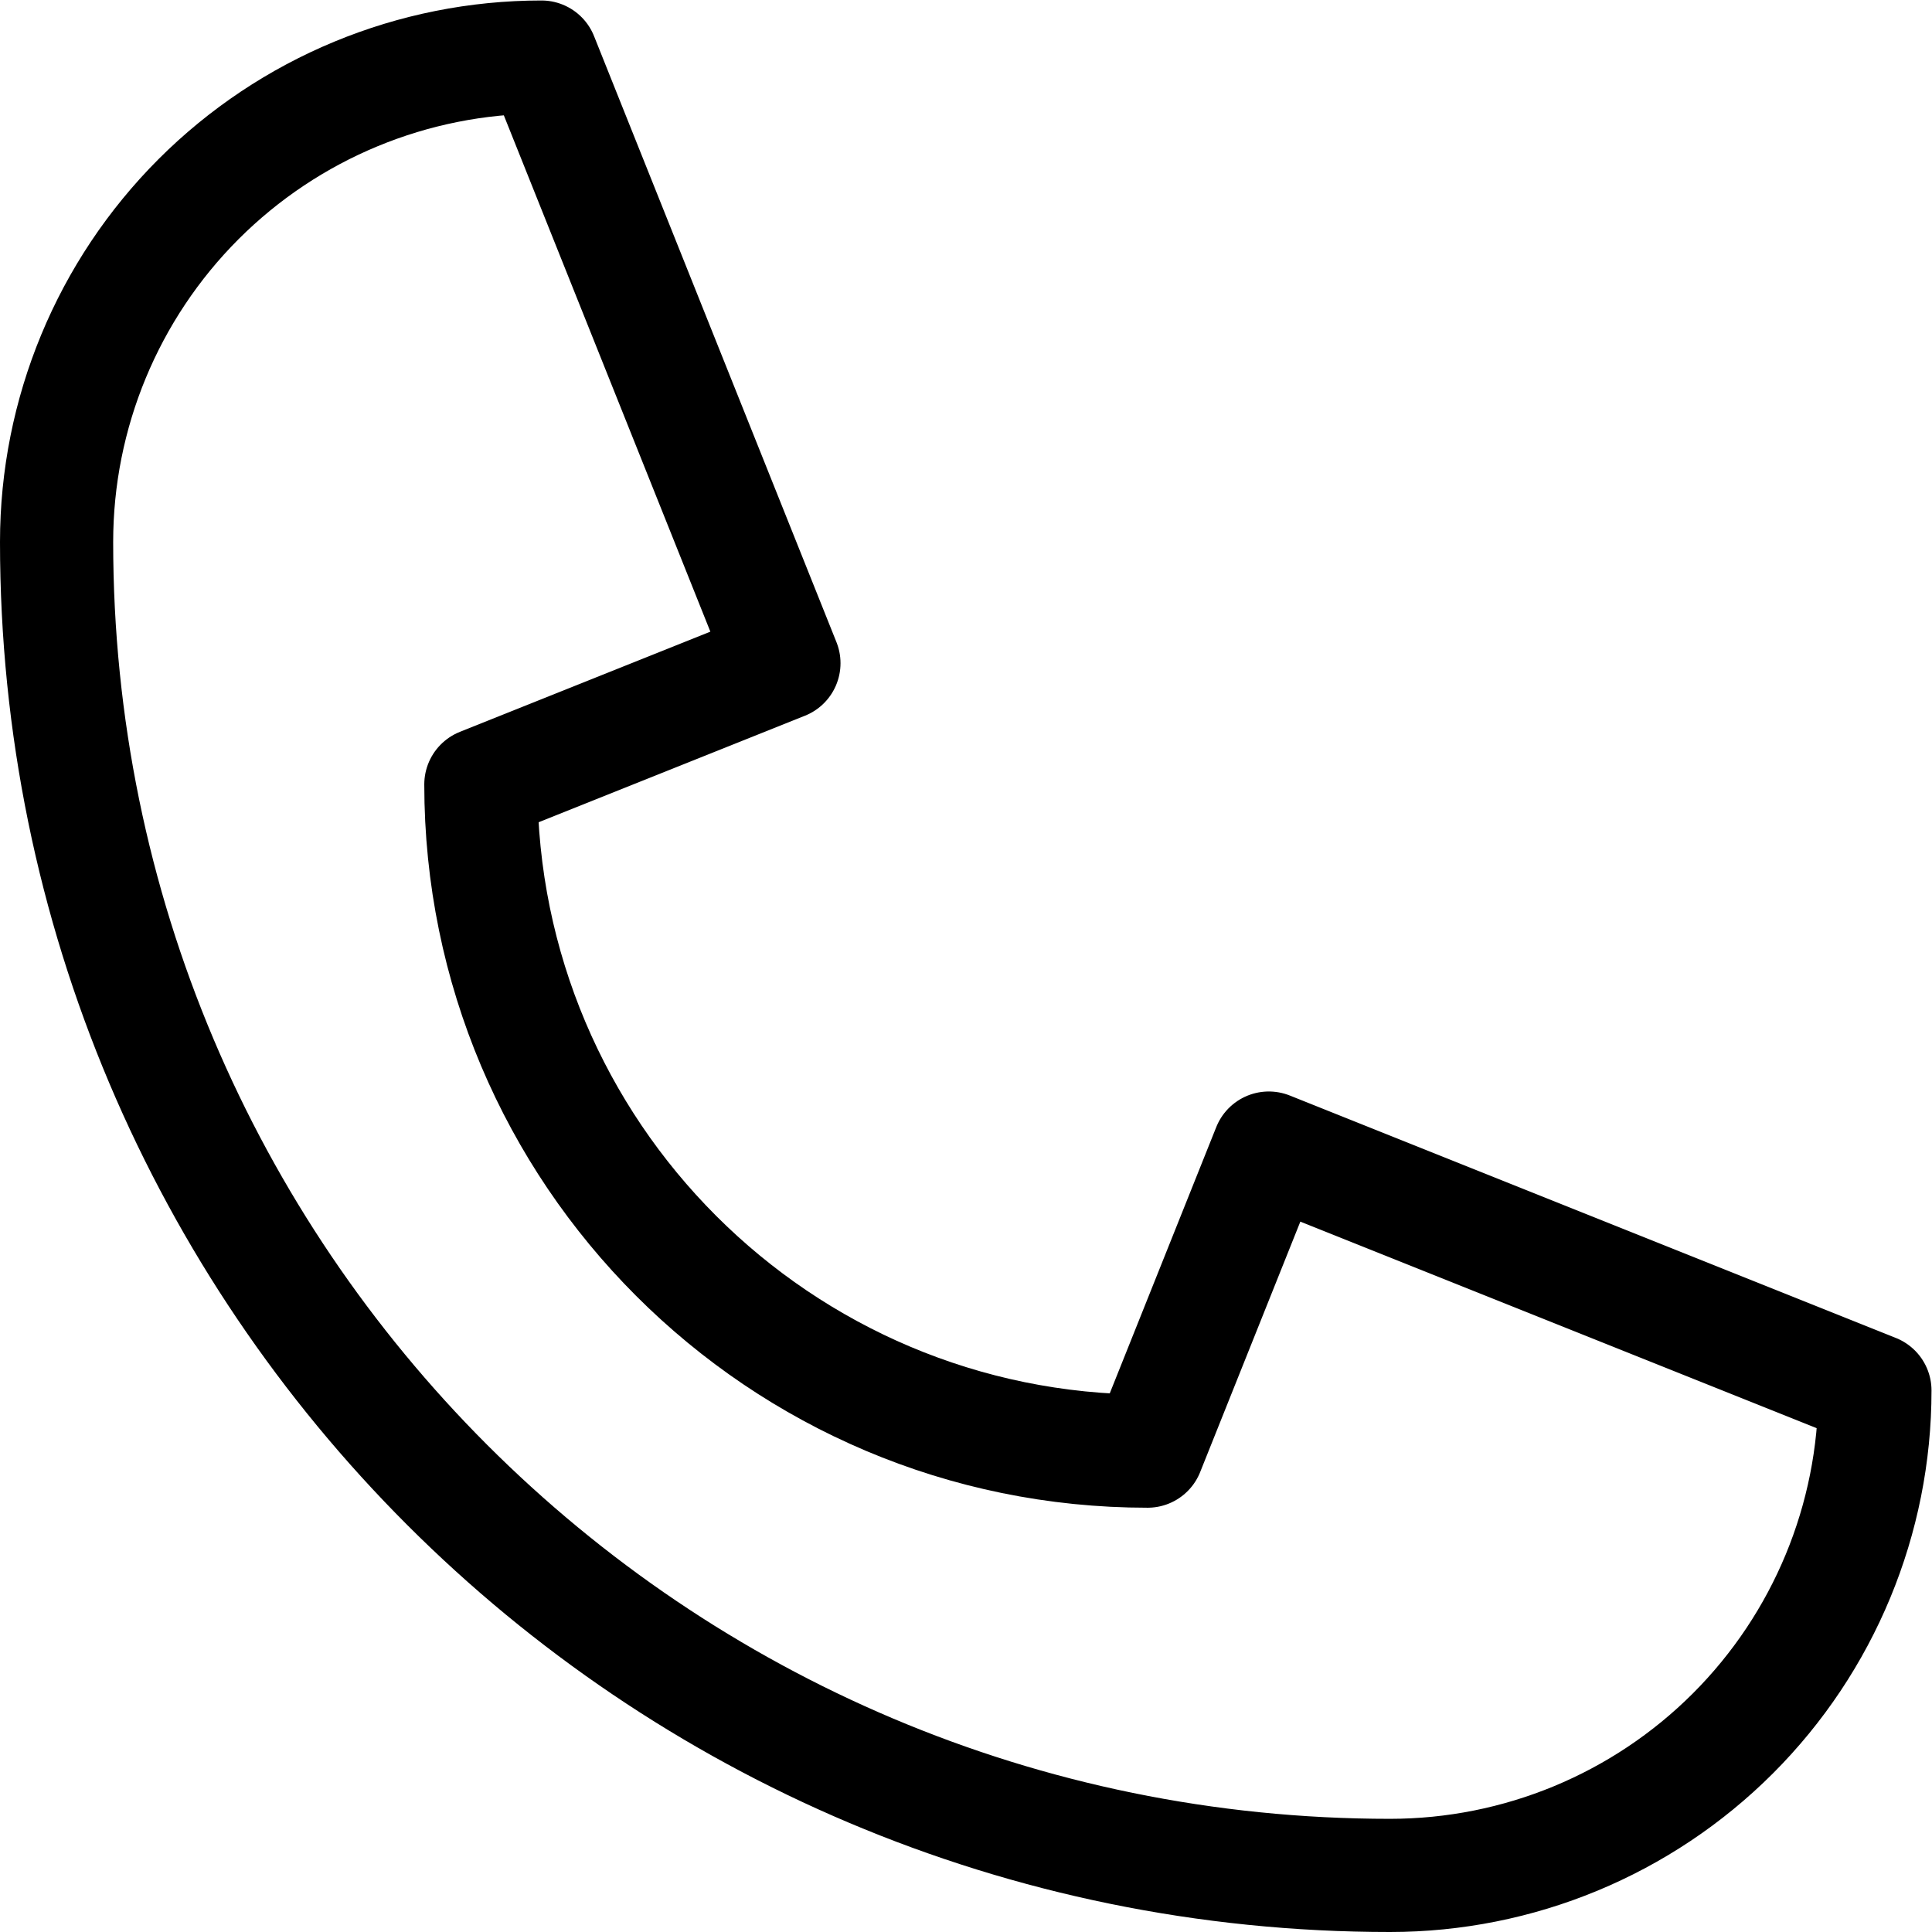 <?xml version="1.0" encoding="UTF-8" standalone="no"?>
<!-- Created with Inkscape (http://www.inkscape.org/) -->

<svg
   version="1.1"
   id="svg912"
   xml:space="preserve"
   width="682.667"
   height="682.667"
   viewBox="0 0 682.667 682.667"
   xmlns="http://www.w3.org/2000/svg"
   xmlns:svg="http://www.w3.org/2000/svg"><defs
     id="defs916"><clipPath
       clipPathUnits="userSpaceOnUse"
       id="clipPath926"><path
         d="M 0,512 H 512 V 0 H 0 Z"
         id="path924" /></clipPath></defs><g
     id="g918"
     transform="matrix(1.333,0,0,-1.333,0,682.667)"><g
       id="g920"><g
         id="g922"
         clip-path="url(#clipPath926)"><g
           id="g928"
           transform="translate(143.533,497)"><path
             d="m 0,0 c -34.085,0 -66.781,-13.542 -90.889,-37.646 -24.1,-24.105 -37.644,-56.798 -37.644,-90.887 0,-195.215 158.249,-353.467 353.467,-353.467 34.085,0 66.781,13.542 90.888,37.646 24.101,24.105 37.645,56.798 37.645,90.887 L 192.8,-289.2 160.667,-369.533 h -0.017 c -97.596,0 -176.716,79.118 -176.716,176.717 v 0.016 l 80.333,32.133 z"
             style="fill:none;stroke:#000000;stroke-width:30;stroke-linecap:round;stroke-linejoin:round;stroke-miterlimit:10;stroke-dasharray:none;stroke-opacity:1"
             id="path930" /></g></g></g></g></svg>
